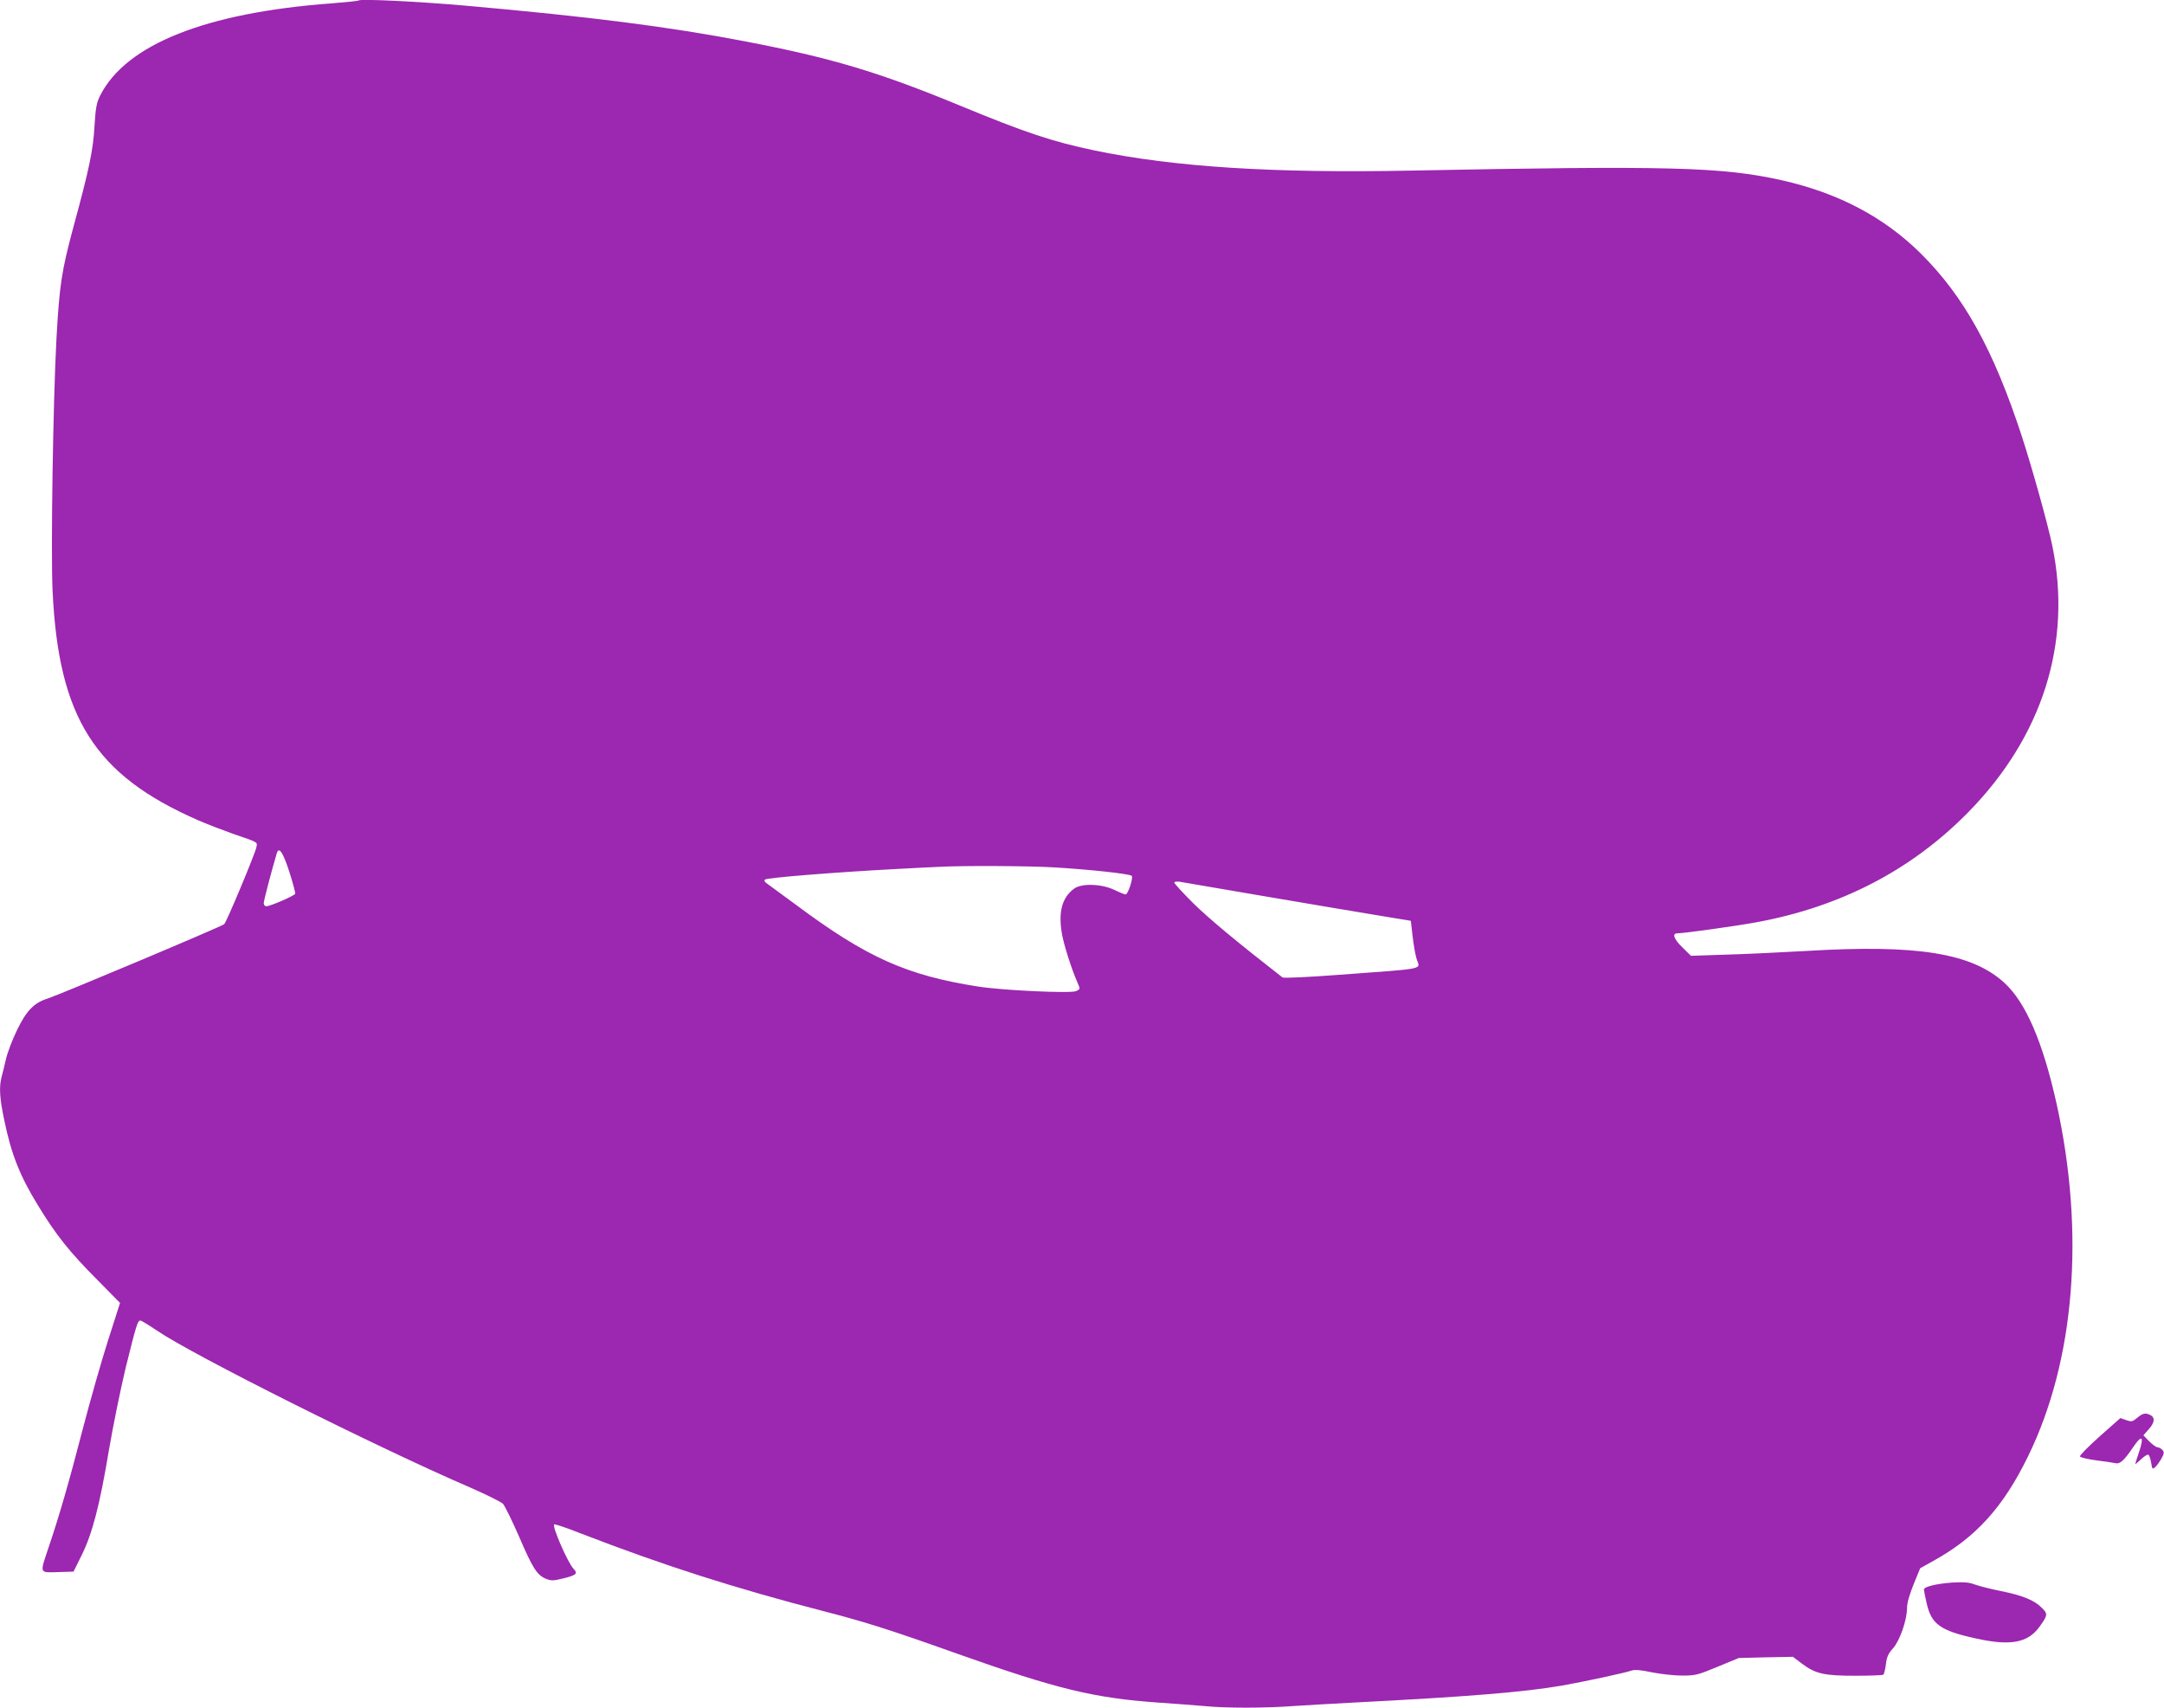 <?xml version="1.0" standalone="no"?>
<!DOCTYPE svg PUBLIC "-//W3C//DTD SVG 20010904//EN"
 "http://www.w3.org/TR/2001/REC-SVG-20010904/DTD/svg10.dtd">
<svg version="1.0" xmlns="http://www.w3.org/2000/svg"
 width="1280pt" height="1010pt" viewBox="0 0 1280 1010"
 preserveAspectRatio="xMidYMid meet">
<g transform="translate(0,1010) scale(0.1,-0.1)"
fill="#9c27b0" stroke="none">
<path d="M2120 10097 c-3 -3 -75 -10 -160 -17 -743 -55 -1214 -243 -1367 -544
-22 -44 -27 -70 -34 -181 -8 -142 -30 -250 -123 -591 -72 -268 -84 -345 -102
-666 -20 -367 -34 -1256 -23 -1492 35 -751 249 -1089 858 -1356 52 -23 144
-58 205 -80 160 -55 149 -49 142 -83 -8 -38 -175 -439 -190 -453 -13 -13 -969
-415 -1042 -439 -82 -25 -128 -72 -184 -189 -27 -55 -56 -132 -65 -171 -9 -38
-20 -86 -26 -106 -15 -58 -11 -126 16 -253 41 -200 92 -330 199 -504 107 -176
187 -277 357 -447 l129 -131 -70 -219 c-39 -121 -106 -357 -150 -525 -81 -314
-143 -528 -205 -709 -50 -150 -53 -142 58 -139 l92 3 47 95 c64 128 108 298
162 622 25 146 70 367 100 491 61 246 70 277 86 277 6 0 50 -27 99 -60 209
-143 1299 -689 1846 -925 99 -43 189 -88 200 -99 11 -12 53 -98 94 -191 81
-189 107 -230 159 -252 32 -13 43 -13 101 1 81 20 91 29 63 58 -35 38 -128
253 -114 262 5 3 76 -21 159 -54 490 -189 907 -323 1438 -460 247 -64 395
-111 785 -250 592 -210 811 -263 1195 -290 88 -6 207 -15 265 -20 135 -13 354
-13 534 0 77 5 233 14 346 20 682 35 1015 62 1240 101 125 22 369 74 412 89
19 6 55 3 120 -11 51 -10 131 -19 177 -19 79 0 92 3 210 52 l126 52 160 4 160
3 53 -40 c80 -60 129 -72 315 -72 87 0 162 3 166 6 5 2 12 30 16 61 5 44 14
64 42 95 40 45 83 167 83 239 0 29 14 78 39 140 l39 95 79 44 c251 139 411
316 558 616 278 567 339 1322 169 2090 -81 363 -182 597 -308 712 -192 176
-516 228 -1166 189 -146 -8 -360 -19 -477 -22 l-211 -7 -52 51 c-50 49 -61 82
-28 82 39 0 353 44 471 66 497 92 914 309 1249 650 439 447 615 1002 498 1573
-26 127 -118 457 -181 651 -168 513 -342 827 -598 1081 -218 216 -489 358
-822 433 -354 79 -672 87 -2194 57 -813 -16 -1399 21 -1870 119 -249 52 -406
104 -798 266 -482 199 -762 282 -1268 379 -452 87 -918 146 -1649 211 -282 25
-629 42 -640 31z m-409 -5152 c21 -66 37 -125 35 -131 -5 -12 -147 -74 -171
-74 -8 0 -15 8 -15 18 0 15 42 176 77 295 13 42 36 8 74 -108z m4524 25 c206
-12 447 -38 459 -50 11 -10 -22 -110 -36 -110 -6 0 -36 12 -67 27 -75 36 -194
40 -238 7 -70 -52 -93 -134 -73 -259 10 -66 57 -214 94 -298 16 -37 16 -37 -9
-49 -31 -14 -432 4 -578 27 -424 66 -661 172 -1082 486 -77 57 -151 111 -165
121 -17 11 -22 19 -15 26 10 11 427 44 770 62 110 6 225 12 255 13 138 8 531
6 685 -3z m1240 -170 c259 -44 560 -95 670 -113 l200 -33 11 -95 c6 -52 17
-112 24 -133 20 -61 63 -53 -454 -91 -184 -14 -334 -21 -340 -16 -276 215
-434 347 -528 439 -64 64 -115 119 -112 123 3 5 17 6 32 4 15 -3 239 -41 497
-85z"/>
<path d="M12641 1714 c-28 -23 -33 -24 -65 -13 l-34 12 -121 -107 c-67 -60
-120 -113 -118 -120 2 -6 45 -16 96 -23 50 -6 102 -14 115 -17 26 -6 52 18
105 97 52 77 65 61 31 -38 -11 -32 -20 -61 -20 -64 0 -2 15 10 34 28 19 18 39
31 44 27 5 -3 12 -24 16 -47 6 -39 8 -41 25 -25 10 9 26 32 36 50 16 29 17 37
6 50 -8 9 -20 16 -29 16 -8 0 -30 16 -49 35 l-35 36 31 35 c36 40 39 69 12 84
-30 16 -47 12 -80 -16z"/>
<path d="M11545 740 c-94 -7 -165 -25 -165 -41 0 -6 7 -42 16 -81 28 -124 80
-162 289 -208 206 -46 309 -27 378 68 50 69 51 77 14 113 -44 45 -114 73 -242
99 -61 12 -130 30 -155 39 -35 13 -64 15 -135 11z"/>
</g>
</svg>
